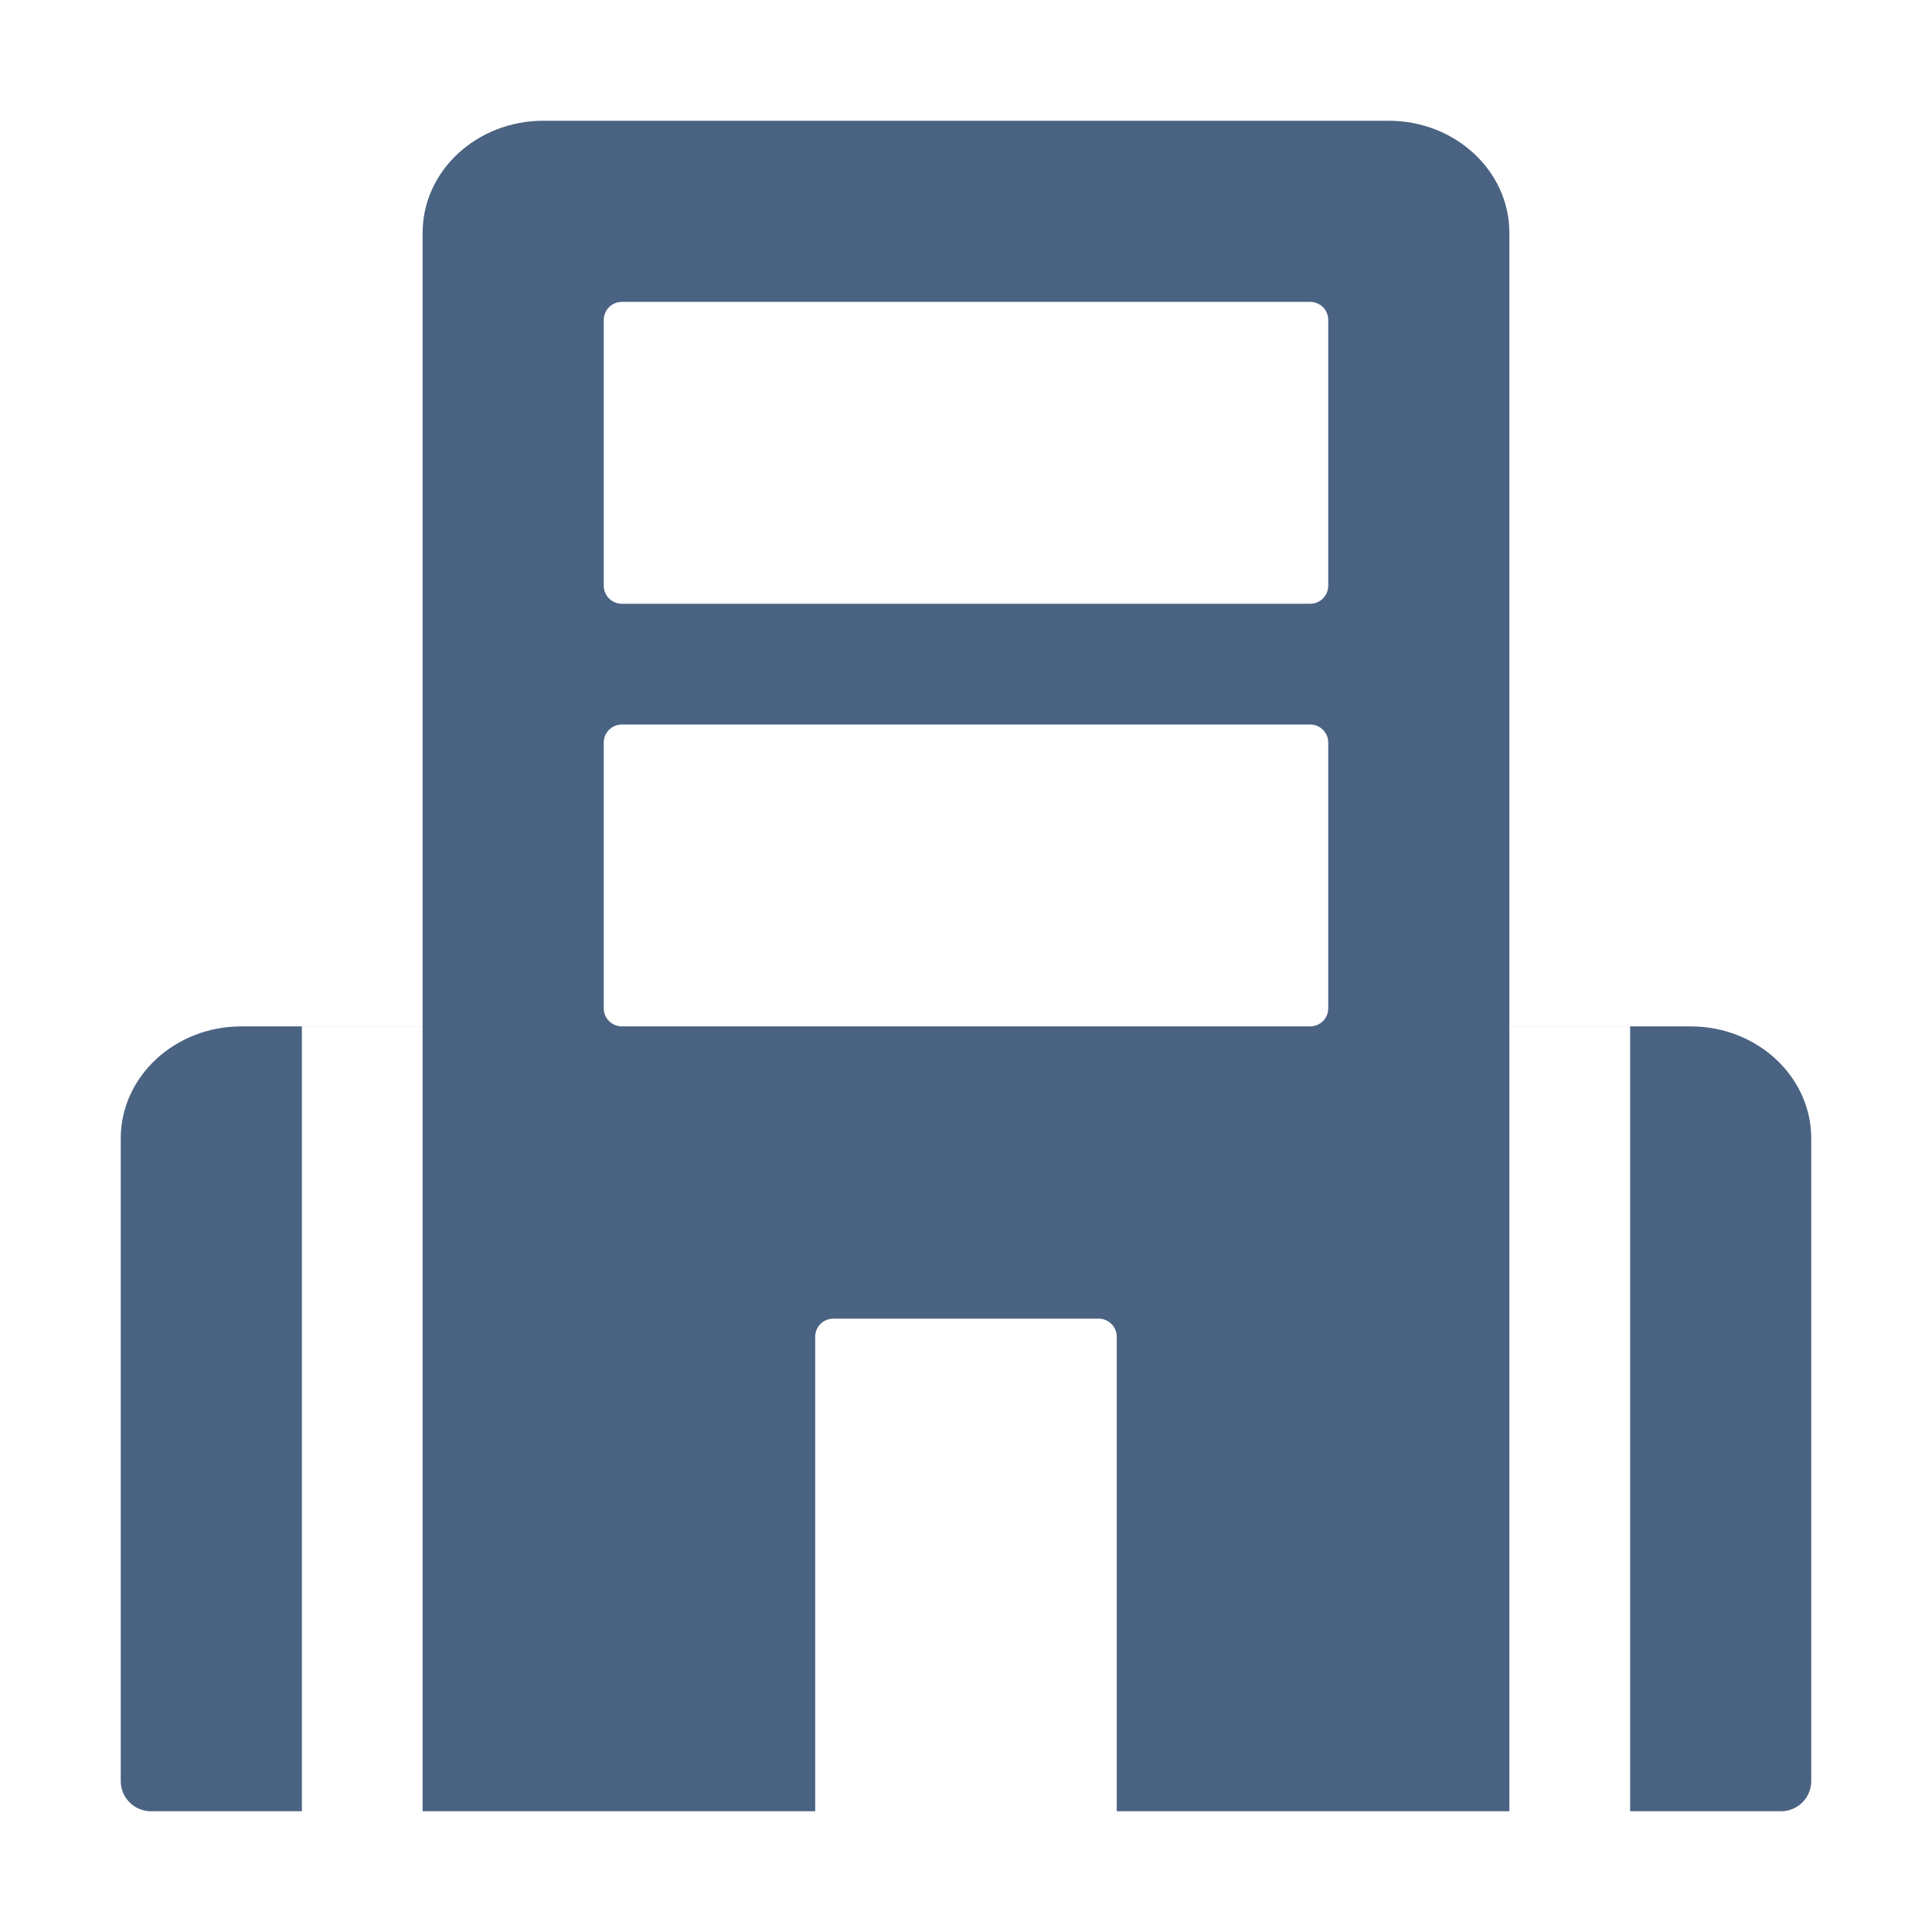 <?xml version="1.0" encoding="utf-8"?>
<svg xmlns="http://www.w3.org/2000/svg" fill="none" height="32" viewBox="0 0 32 32" width="32">
<path clip-rule="evenodd" d="M9 2C7.895 2 7 2.831 7 3.857V17H4C2.895 17 2 17.831 2 18.857V29.5C2 29.776 2.224 30 2.5 30H5L5 17.001H7V30H25V17.001H27V30H29.5C29.776 30 30 29.776 30 29.5V18.857C30 17.831 29.105 17 28 17H25V3.857C25 2.831 24.105 2 23 2H9ZM13.802 21.841C13.636 21.841 13.502 21.976 13.502 22.142V30H18.497V22.142C18.497 21.976 18.363 21.841 18.198 21.841H13.802ZM10 5.3C10 5.134 10.134 5 10.3 5H21.7C21.866 5 22 5.134 22 5.3V9.7C22 9.866 21.866 10 21.7 10H10.3C10.134 10 10 9.866 10 9.7V5.3ZM10.3 12C10.134 12 10 12.134 10 12.3V16.7C10 16.866 10.134 17 10.3 17H21.7C21.866 17 22 16.866 22 16.7V12.3C22 12.134 21.866 12 21.7 12H10.3Z" fill="#4A6382" fill-rule="evenodd"/>
</svg>